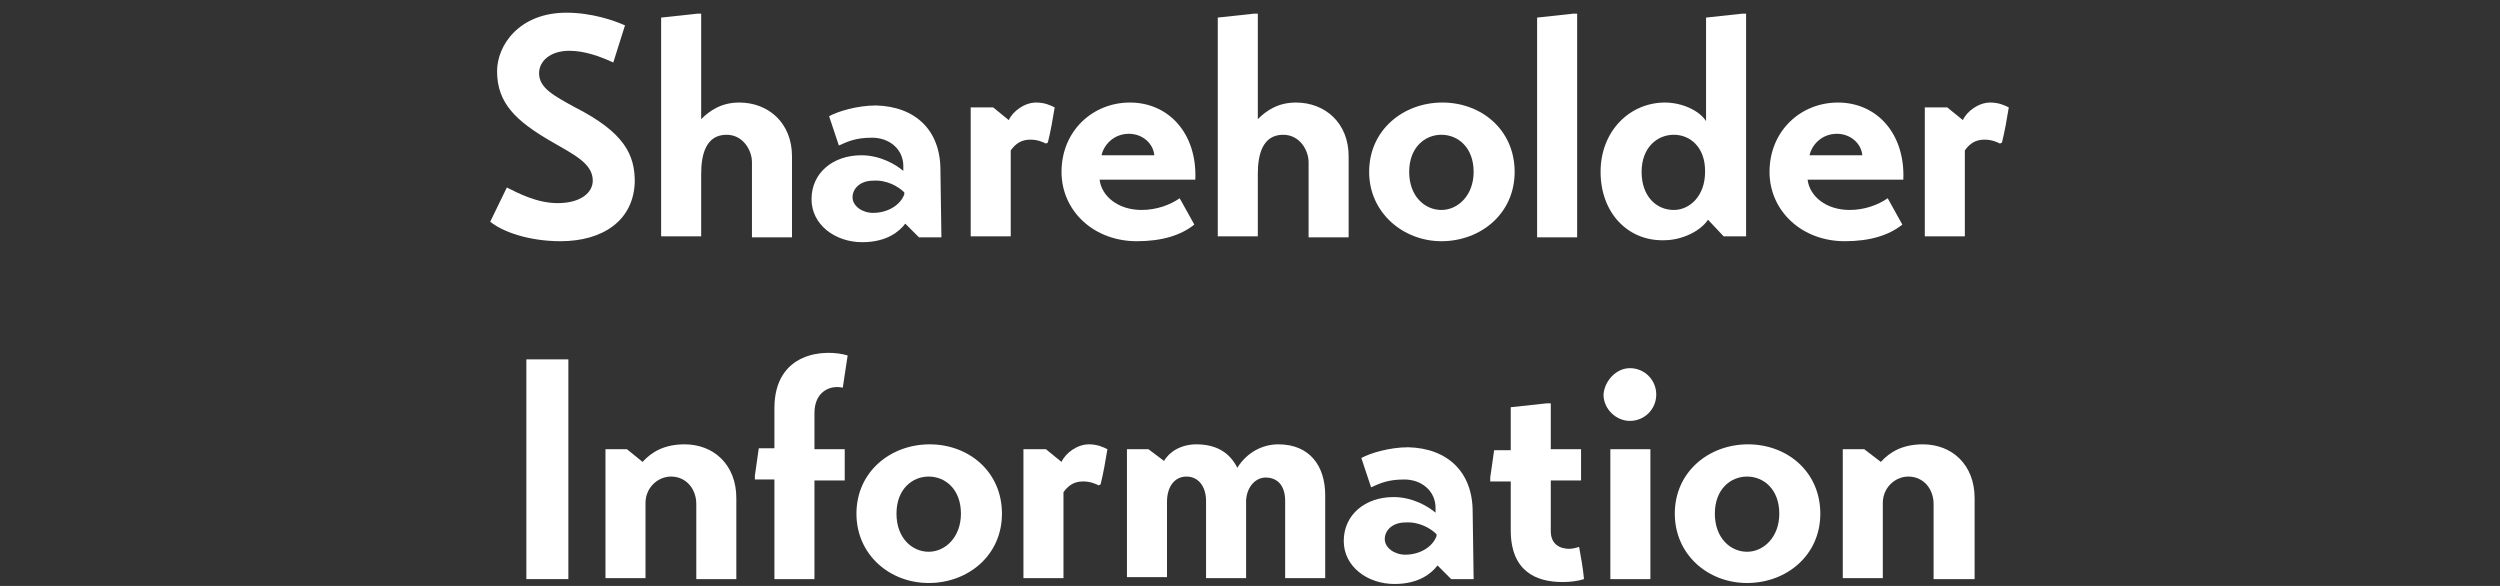 <?xml version="1.0" encoding="utf-8"?>
<!-- Generator: Adobe Illustrator 24.1.0, SVG Export Plug-In . SVG Version: 6.00 Build 0)  -->
<!DOCTYPE svg PUBLIC "-//W3C//DTD SVG 1.1//EN" "http://www.w3.org/Graphics/SVG/1.1/DTD/svg11.dtd">
<svg version="1.1" id="レイヤー_1" xmlns:x="http://ns.adobe.com/Extensibility/1.0/" xmlns:i="http://ns.adobe.com/AdobeIllustrator/10.0/" xmlns:graph="http://ns.adobe.com/Graphs/1.0/"
	 xmlns="http://www.w3.org/2000/svg" xmlns:xlink="http://www.w3.org/1999/xlink" x="0px" y="0px" viewBox="0 0 256 60"
	 style="enable-background:new 0 0 256 60;" xml:space="preserve">
<rect x="0" y="0" width="256" height="60" fill="#333333" stroke="none"/>
<style type="text/css">
	.st0{enable-background:new    ;}
	.st1{fill:#FFFFFF;}
</style>
<g class="st0">
	<path class="st1" d="M62.8,6.4c-1.3-0.6-2.9-1.2-4.5-1.2c-2,0-3.1,1.1-3.1,2.3c0,1.5,1.5,2.3,3.7,3.5c5.1,2.6,6.1,4.9,6.1,7.6
		c-0.1,4-3.3,6.1-7.6,6.1c-3.3,0-6-1-7.2-2l1.7-3.5c1.2,0.6,3.1,1.6,5.2,1.6c2.4,0,3.6-1.1,3.6-2.3c0-1.8-2-2.7-4.4-4.1
		c-3.4-2-5.4-3.8-5.4-7.1c0-2.7,2.3-6,7.1-6c2.6,0,4.9,0.8,6,1.3L62.8,6.4z"/>
	<path class="st1" d="M71.8,12.2c0.9-0.9,2.1-1.7,3.9-1.7c3,0,5.4,2.1,5.4,5.5v8.3h-4.1v-7.7c0-1.2-0.9-2.8-2.6-2.8
		c-2.1,0-2.6,2-2.6,4v6.4h-4.1V1.8l3.7-0.4h0.4V12.2z"/>
	<path class="st1" d="M96.4,24.3h-2.3l-1.4-1.4c-0.6,0.8-1.9,1.9-4.4,1.9c-2.8,0-5.2-1.8-5.2-4.4c0-2.7,2.2-4.5,5.1-4.5
		c2,0,3.6,1,4.3,1.6v-0.5c0-1.7-1.4-2.9-3.2-2.9c-1.7,0-2.5,0.4-3.4,0.8l-1-3c0.9-0.5,2.9-1.1,4.8-1.1c4,0.1,6.6,2.5,6.6,6.6
		L96.4,24.3z M92.6,19.7c-0.6-0.6-1.8-1.3-3.2-1.2c-1.3,0-2.1,0.8-2.1,1.7s1,1.6,2.1,1.6c1.5,0,2.8-0.8,3.2-1.9V19.7z"/>
	<path class="st1" d="M99.5,11h2.2l1.6,1.3c0.4-0.9,1.6-1.8,2.8-1.8c0.9,0,1.5,0.3,1.9,0.5c-0.2,1.2-0.4,2.4-0.7,3.6l-0.2,0.1
		c-0.4-0.2-0.9-0.4-1.6-0.4c-0.9,0-1.5,0.4-2,1.1v8.8h-4.1V11z"/>
	<path class="st1" d="M112.6,18.4c0.2,1.7,1.9,3.1,4.3,3.1c1.5,0,2.9-0.5,3.9-1.2l1.5,2.7c-1.4,1.1-3.3,1.7-5.9,1.7
		c-4.4,0-7.7-3.1-7.7-7.1c0-4.2,3.2-7.1,7-7.1c4,0,6.9,3.2,6.7,7.9H112.6z M118.2,15.9c-0.1-1.2-1.2-2.2-2.6-2.2
		c-1.6,0-2.6,1.2-2.8,2.2H118.2z"/>
	<path class="st1" d="M128.8,12.2c0.9-0.9,2.1-1.7,3.9-1.7c3,0,5.4,2.1,5.4,5.5v8.3H134v-7.7c0-1.2-0.9-2.8-2.6-2.8
		c-2.1,0-2.6,2-2.6,4v6.4h-4.1V1.8l3.7-0.4h0.4V12.2z"/>
	<path class="st1" d="M140.2,17.6c0-4.3,3.5-7.1,7.5-7.1c4,0,7.4,2.8,7.4,7.1s-3.5,7.1-7.5,7.1C143.7,24.7,140.2,21.8,140.2,17.6z
		 M150.9,17.6c0-2.5-1.6-3.8-3.3-3.8c-1.7,0-3.3,1.3-3.3,3.8c0,2.5,1.6,3.9,3.3,3.9C149.3,21.5,150.9,20,150.9,17.6z"/>
	<path class="st1" d="M161.5,24.3h-4.1V1.8l3.7-0.4h0.4V24.3z"/>
	<path class="st1" d="M163.9,17.6c0-4.2,3-7.1,6.6-7.1c1.7,0,3.5,0.8,4.2,1.9V1.8l3.7-0.4h0.4v22.8h-2.3l-1.6-1.7
		c-0.8,1.2-2.7,2.1-4.5,2.1C166.7,24.7,163.9,21.8,163.9,17.6z M174.6,17.6v-0.1c0-2.4-1.5-3.7-3.2-3.7c-1.7,0-3.3,1.3-3.3,3.8
		c0,2.5,1.5,3.9,3.3,3.9C173,21.5,174.6,20.1,174.6,17.6z"/>
	<path class="st1" d="M185.1,18.4c0.2,1.7,1.9,3.1,4.3,3.1c1.5,0,2.9-0.5,3.9-1.2l1.5,2.7c-1.4,1.1-3.3,1.7-5.9,1.7
		c-4.4,0-7.7-3.1-7.7-7.1c0-4.2,3.2-7.1,7-7.1c4,0,6.9,3.2,6.7,7.9H185.1z M190.7,15.9c-0.1-1.2-1.2-2.2-2.6-2.2
		c-1.6,0-2.6,1.2-2.8,2.2H190.7z"/>
	<path class="st1" d="M197.2,11h2.2l1.6,1.3c0.4-0.9,1.6-1.8,2.8-1.8c0.9,0,1.5,0.3,1.9,0.5c-0.2,1.2-0.4,2.4-0.7,3.6l-0.2,0.1
		c-0.4-0.2-0.9-0.4-1.6-0.4c-0.9,0-1.5,0.4-2,1.1v8.8h-4.1V11z"/>
</g>
<g class="st0">
	<path class="st1" d="M53.9,36.8h4.3v22.5h-4.3V36.8z"/>
	<path class="st1" d="M65.8,47.3c0.9-1,2.2-1.8,4.3-1.8c3,0,5.3,2.1,5.3,5.5v8.3h-4.1v-7.7c0-1.5-1-2.8-2.6-2.8
		c-1.3,0-2.6,1.1-2.6,2.7v7.7h-4.1V46h2.2L65.8,47.3z"/>
	<path class="st1" d="M83.4,46h3.1v3.2h-3.1v10.1h-4.1V49.1h-2v-0.4l0.4-2.8h1.6v-4.1c0-5.8,5.2-6.1,7.5-5.4l-0.5,3.3
		c-1.3-0.3-2.9,0.4-2.9,2.6V46z"/>
	<path class="st1" d="M87.7,52.6c0-4.3,3.5-7.1,7.5-7.1c4,0,7.4,2.8,7.4,7.1s-3.5,7.1-7.5,7.1C91.1,59.7,87.7,56.8,87.7,52.6z
		 M98.4,52.6c0-2.5-1.6-3.8-3.3-3.8c-1.7,0-3.3,1.3-3.3,3.8c0,2.5,1.6,3.9,3.3,3.9C96.8,56.5,98.4,55,98.4,52.6z"/>
	<path class="st1" d="M104.9,46h2.2l1.6,1.3c0.4-0.9,1.6-1.8,2.8-1.8c0.9,0,1.5,0.3,1.9,0.5c-0.2,1.2-0.4,2.4-0.7,3.6l-0.2,0.1
		c-0.4-0.2-0.9-0.4-1.6-0.4c-0.9,0-1.5,0.4-2,1.1v8.8h-4.1V46z"/>
	<path class="st1" d="M119.2,47.2c0.5-0.9,1.7-1.7,3.3-1.7c2,0,3.4,0.8,4.2,2.4c1-1.6,2.6-2.4,4.2-2.4c3.2,0,4.8,2.2,4.8,5.2v8.5
		h-4.1v-7.9c0-1.6-0.8-2.4-2-2.4c-1,0-1.9,0.9-2,2.3v8h-4.1v-7.9c0-1.5-0.8-2.5-2-2.5c-1.2,0-2,1-2,2.6v7.7h-4.1V46h2.2L119.2,47.2z
		"/>
	<path class="st1" d="M150.9,59.3h-2.3l-1.4-1.4c-0.6,0.8-1.9,1.9-4.4,1.9c-2.8,0-5.2-1.8-5.2-4.4c0-2.7,2.2-4.5,5.1-4.5
		c2,0,3.6,1,4.3,1.6v-0.5c0-1.7-1.4-2.9-3.2-2.9c-1.7,0-2.5,0.4-3.4,0.8l-1-3c0.9-0.5,2.9-1.1,4.8-1.1c4,0.1,6.6,2.5,6.6,6.6
		L150.9,59.3z M147.1,54.7c-0.6-0.6-1.8-1.3-3.2-1.2c-1.3,0-2.1,0.8-2.1,1.7s1,1.6,2.1,1.6c1.5,0,2.8-0.8,3.2-1.9V54.7z"/>
	<path class="st1" d="M158.8,49.2v5.2c0,1.3,0.9,1.8,1.9,1.8c0.3,0,0.7-0.1,1-0.2c0.2,1.1,0.4,2.2,0.5,3.3c-0.6,0.2-1.4,0.3-2.2,0.3
		c-2.7,0-5.3-1.1-5.3-5.3v-5h-2.1c0,0,0,0,0,0v-0.4l0.4-2.8h1.7v-4.4l3.7-0.4h0.4V46h3.1v3.2H158.8z"/>
	<path class="st1" d="M166.9,37.7c1.5,0,2.7,1.2,2.7,2.7c0,1.5-1.2,2.7-2.7,2.7c-1.4,0-2.7-1.2-2.7-2.7
		C164.3,39,165.5,37.7,166.9,37.7z M164.9,46h4.1v13.3h-4.1V46z"/>
	<path class="st1" d="M171.5,52.6c0-4.3,3.5-7.1,7.5-7.1c4,0,7.4,2.8,7.4,7.1s-3.5,7.1-7.5,7.1C174.9,59.7,171.5,56.8,171.5,52.6z
		 M182.2,52.6c0-2.5-1.6-3.8-3.3-3.8c-1.7,0-3.3,1.3-3.3,3.8c0,2.5,1.6,3.9,3.3,3.9C180.6,56.5,182.2,55,182.2,52.6z"/>
	<path class="st1" d="M192.6,47.3c0.9-1,2.2-1.8,4.3-1.8c3,0,5.3,2.1,5.3,5.5v8.3H198v-7.7c0-1.5-1-2.8-2.6-2.8
		c-1.3,0-2.6,1.1-2.6,2.7v7.7h-4.1V46h2.2L192.6,47.3z"/>
</g>
</svg>
